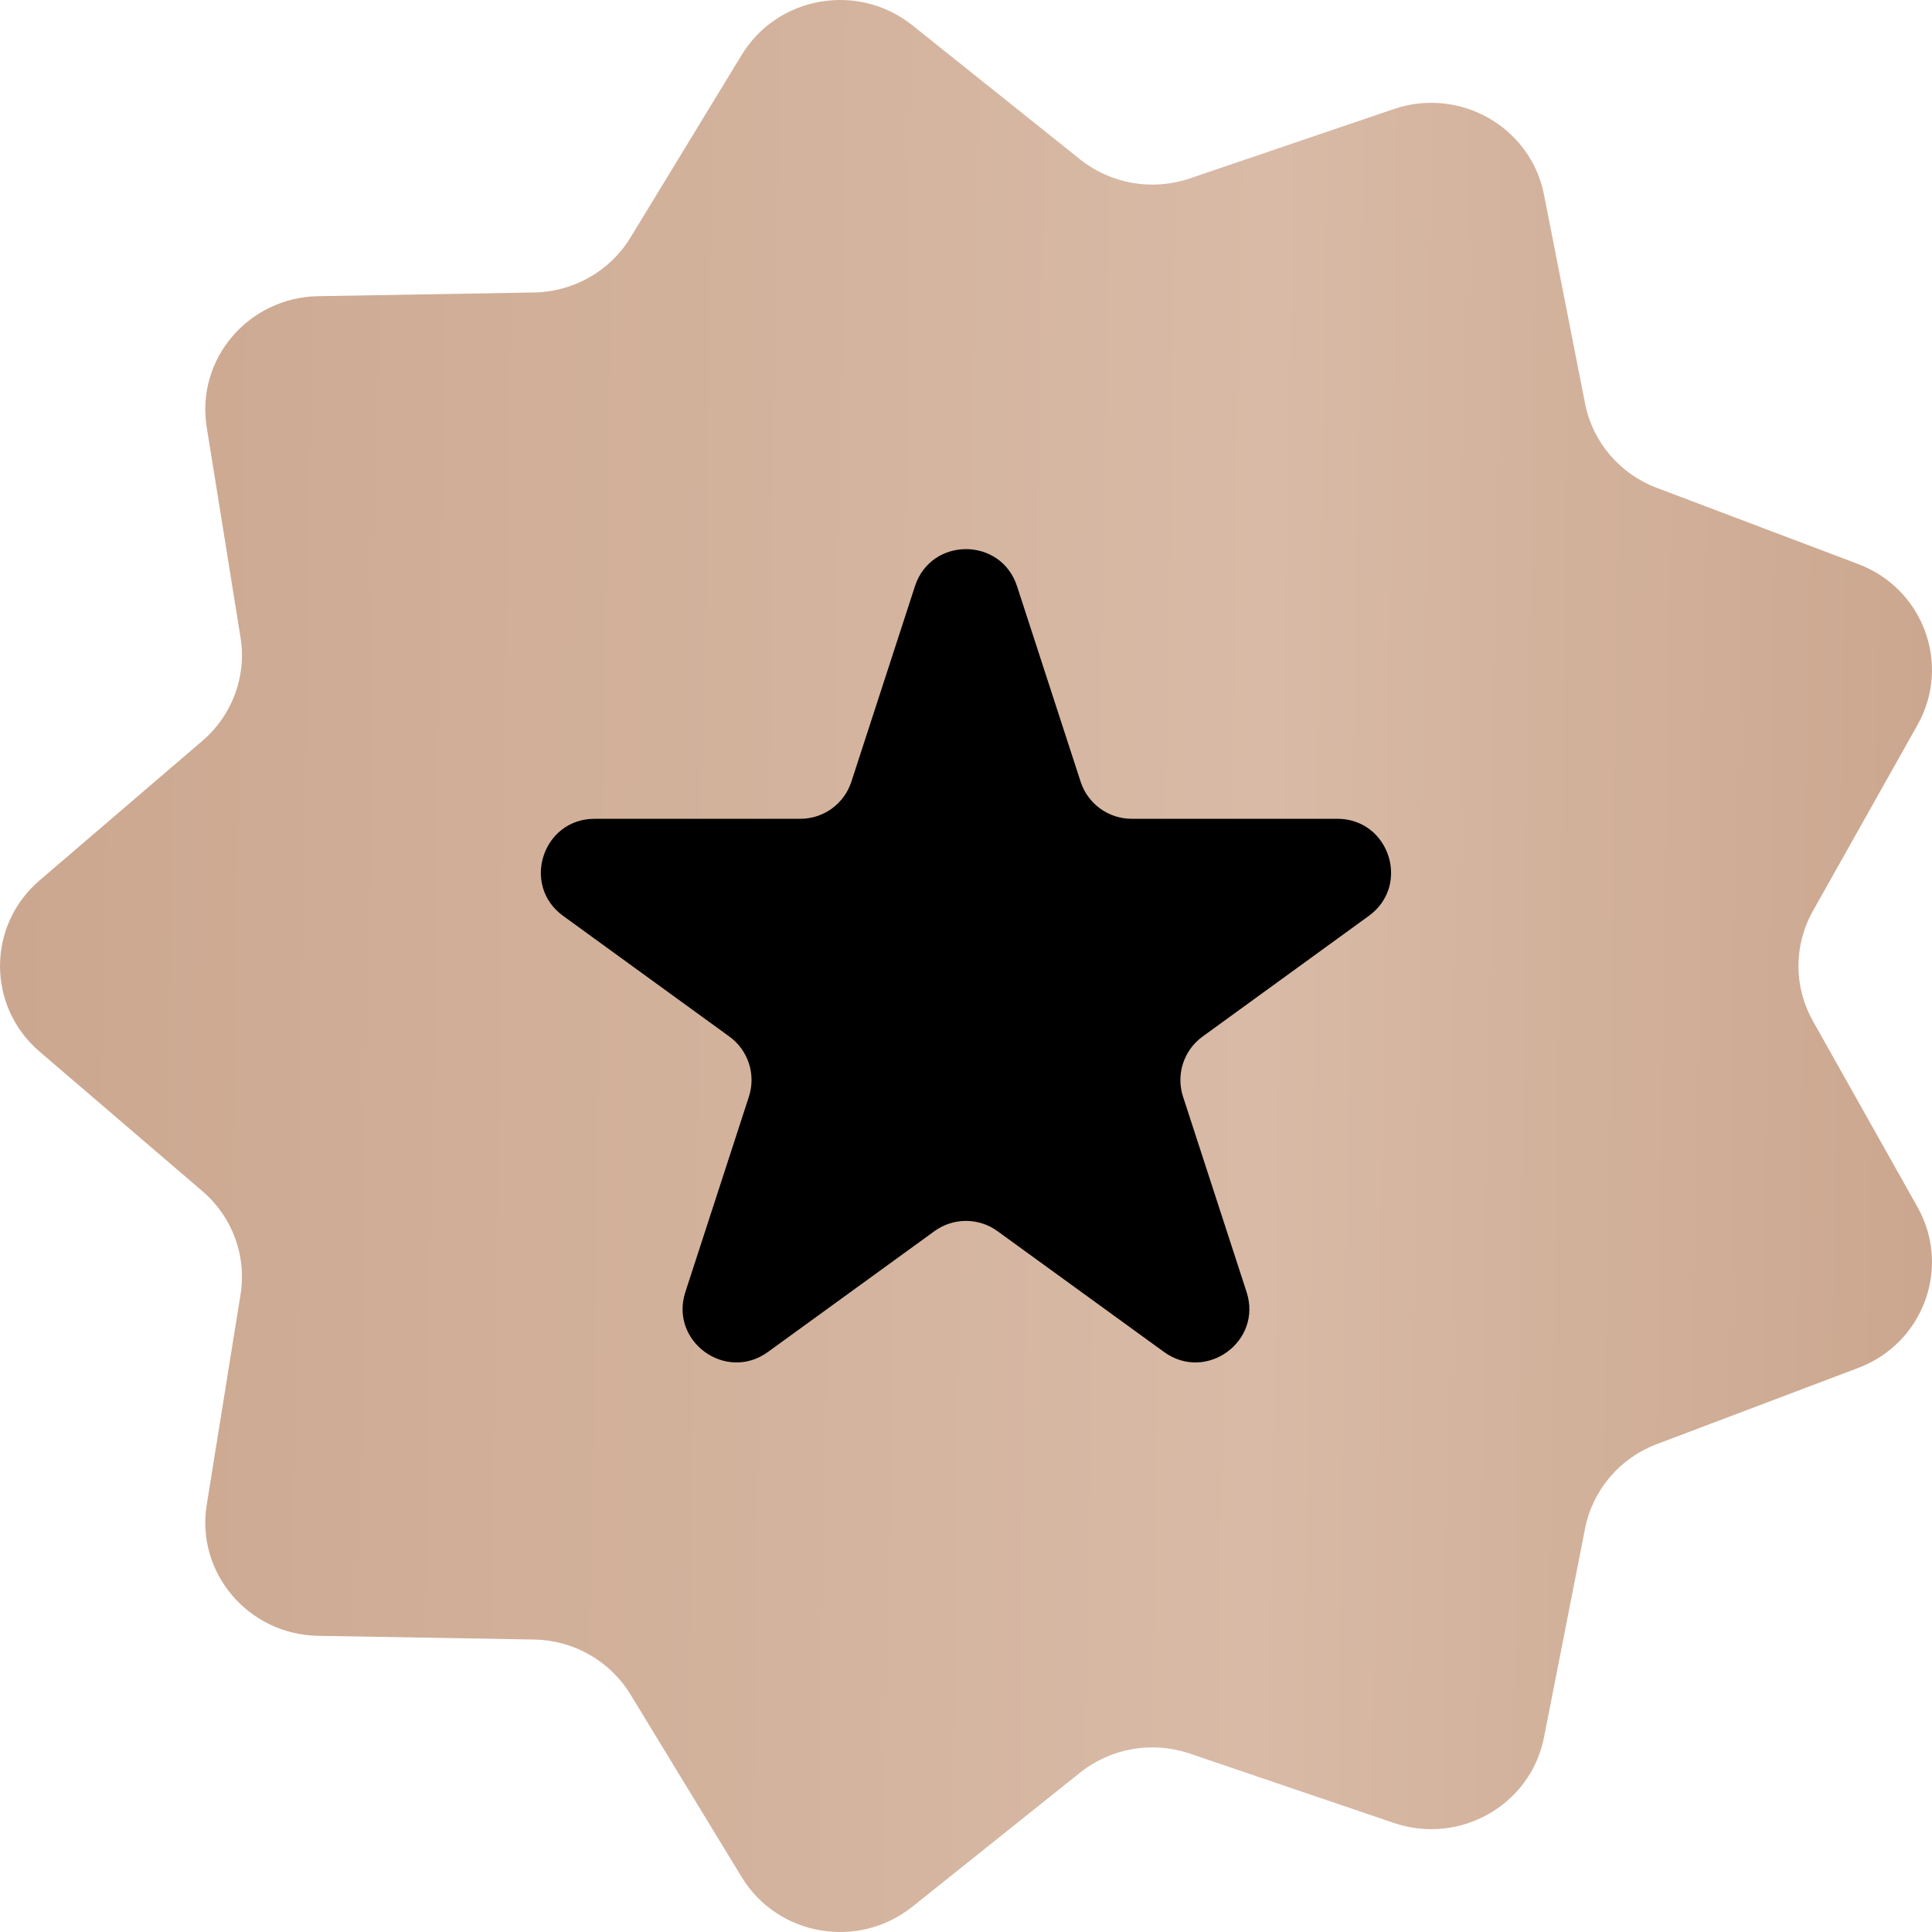 <?xml version="1.0" encoding="UTF-8"?> <svg xmlns="http://www.w3.org/2000/svg" width="36" height="36" viewBox="0 0 36 36" fill="none"><path d="M25.972 2.032C27.202 1.614 28.522 2.366 28.77 3.626L29.536 7.521C29.677 8.236 30.181 8.829 30.87 9.09L34.626 10.511C35.84 10.97 36.361 12.384 35.731 13.506L33.78 16.976C33.422 17.613 33.422 18.387 33.78 19.024L35.731 22.494C36.361 23.616 35.84 25.03 34.626 25.489L30.87 26.91C30.181 27.171 29.677 27.764 29.536 28.479L28.77 32.374C28.522 33.634 27.202 34.386 25.972 33.968L22.169 32.675C21.471 32.438 20.699 32.572 20.125 33.031L17 35.529C15.989 36.337 14.488 36.076 13.819 34.975L11.748 31.574C11.368 30.949 10.688 30.562 9.95 30.55L5.929 30.481C4.628 30.459 3.648 29.307 3.852 28.04L4.482 24.121C4.598 23.401 4.33 22.674 3.772 22.196L0.736 19.594C-0.245 18.752 -0.245 17.248 0.736 16.406L3.772 13.804C4.33 13.326 4.598 12.599 4.482 11.879L3.852 7.96C3.648 6.693 4.628 5.541 5.929 5.519L9.95 5.45C10.688 5.438 11.368 5.051 11.748 4.426L13.819 1.025C14.488 -0.076 15.989 -0.337 17 0.471L20.125 2.969C20.699 3.428 21.471 3.562 22.169 3.325L25.972 2.032Z" fill="url(#paint0_linear_2301_517)"></path><path d="M17.049 10.923C17.348 10.002 18.651 10.002 18.951 10.923L20.136 14.566C20.27 14.978 20.654 15.257 21.087 15.257H24.919C25.888 15.257 26.291 16.497 25.506 17.066L22.408 19.315C22.057 19.57 21.91 20.021 22.044 20.434L23.228 24.074C23.528 24.995 22.474 25.761 21.69 25.192L18.587 22.941C18.237 22.686 17.762 22.686 17.412 22.941L14.309 25.192C13.525 25.761 12.471 24.995 12.771 24.074L13.955 20.434C14.089 20.021 13.942 19.57 13.591 19.315L10.493 17.066C9.708 16.497 10.111 15.257 11.08 15.257H14.913C15.346 15.257 15.73 14.978 15.864 14.566L17.049 10.923Z" fill="black"></path><defs><linearGradient id="paint0_linear_2301_517" x1="-0.824" y1="-4.182" x2="36.865" y2="-3.613" gradientUnits="userSpaceOnUse"><stop stop-color="#CBA68E"></stop><stop offset="0.655" stop-color="#D8BAA6"></stop><stop offset="1" stop-color="#CBA68E"></stop></linearGradient></defs></svg> 